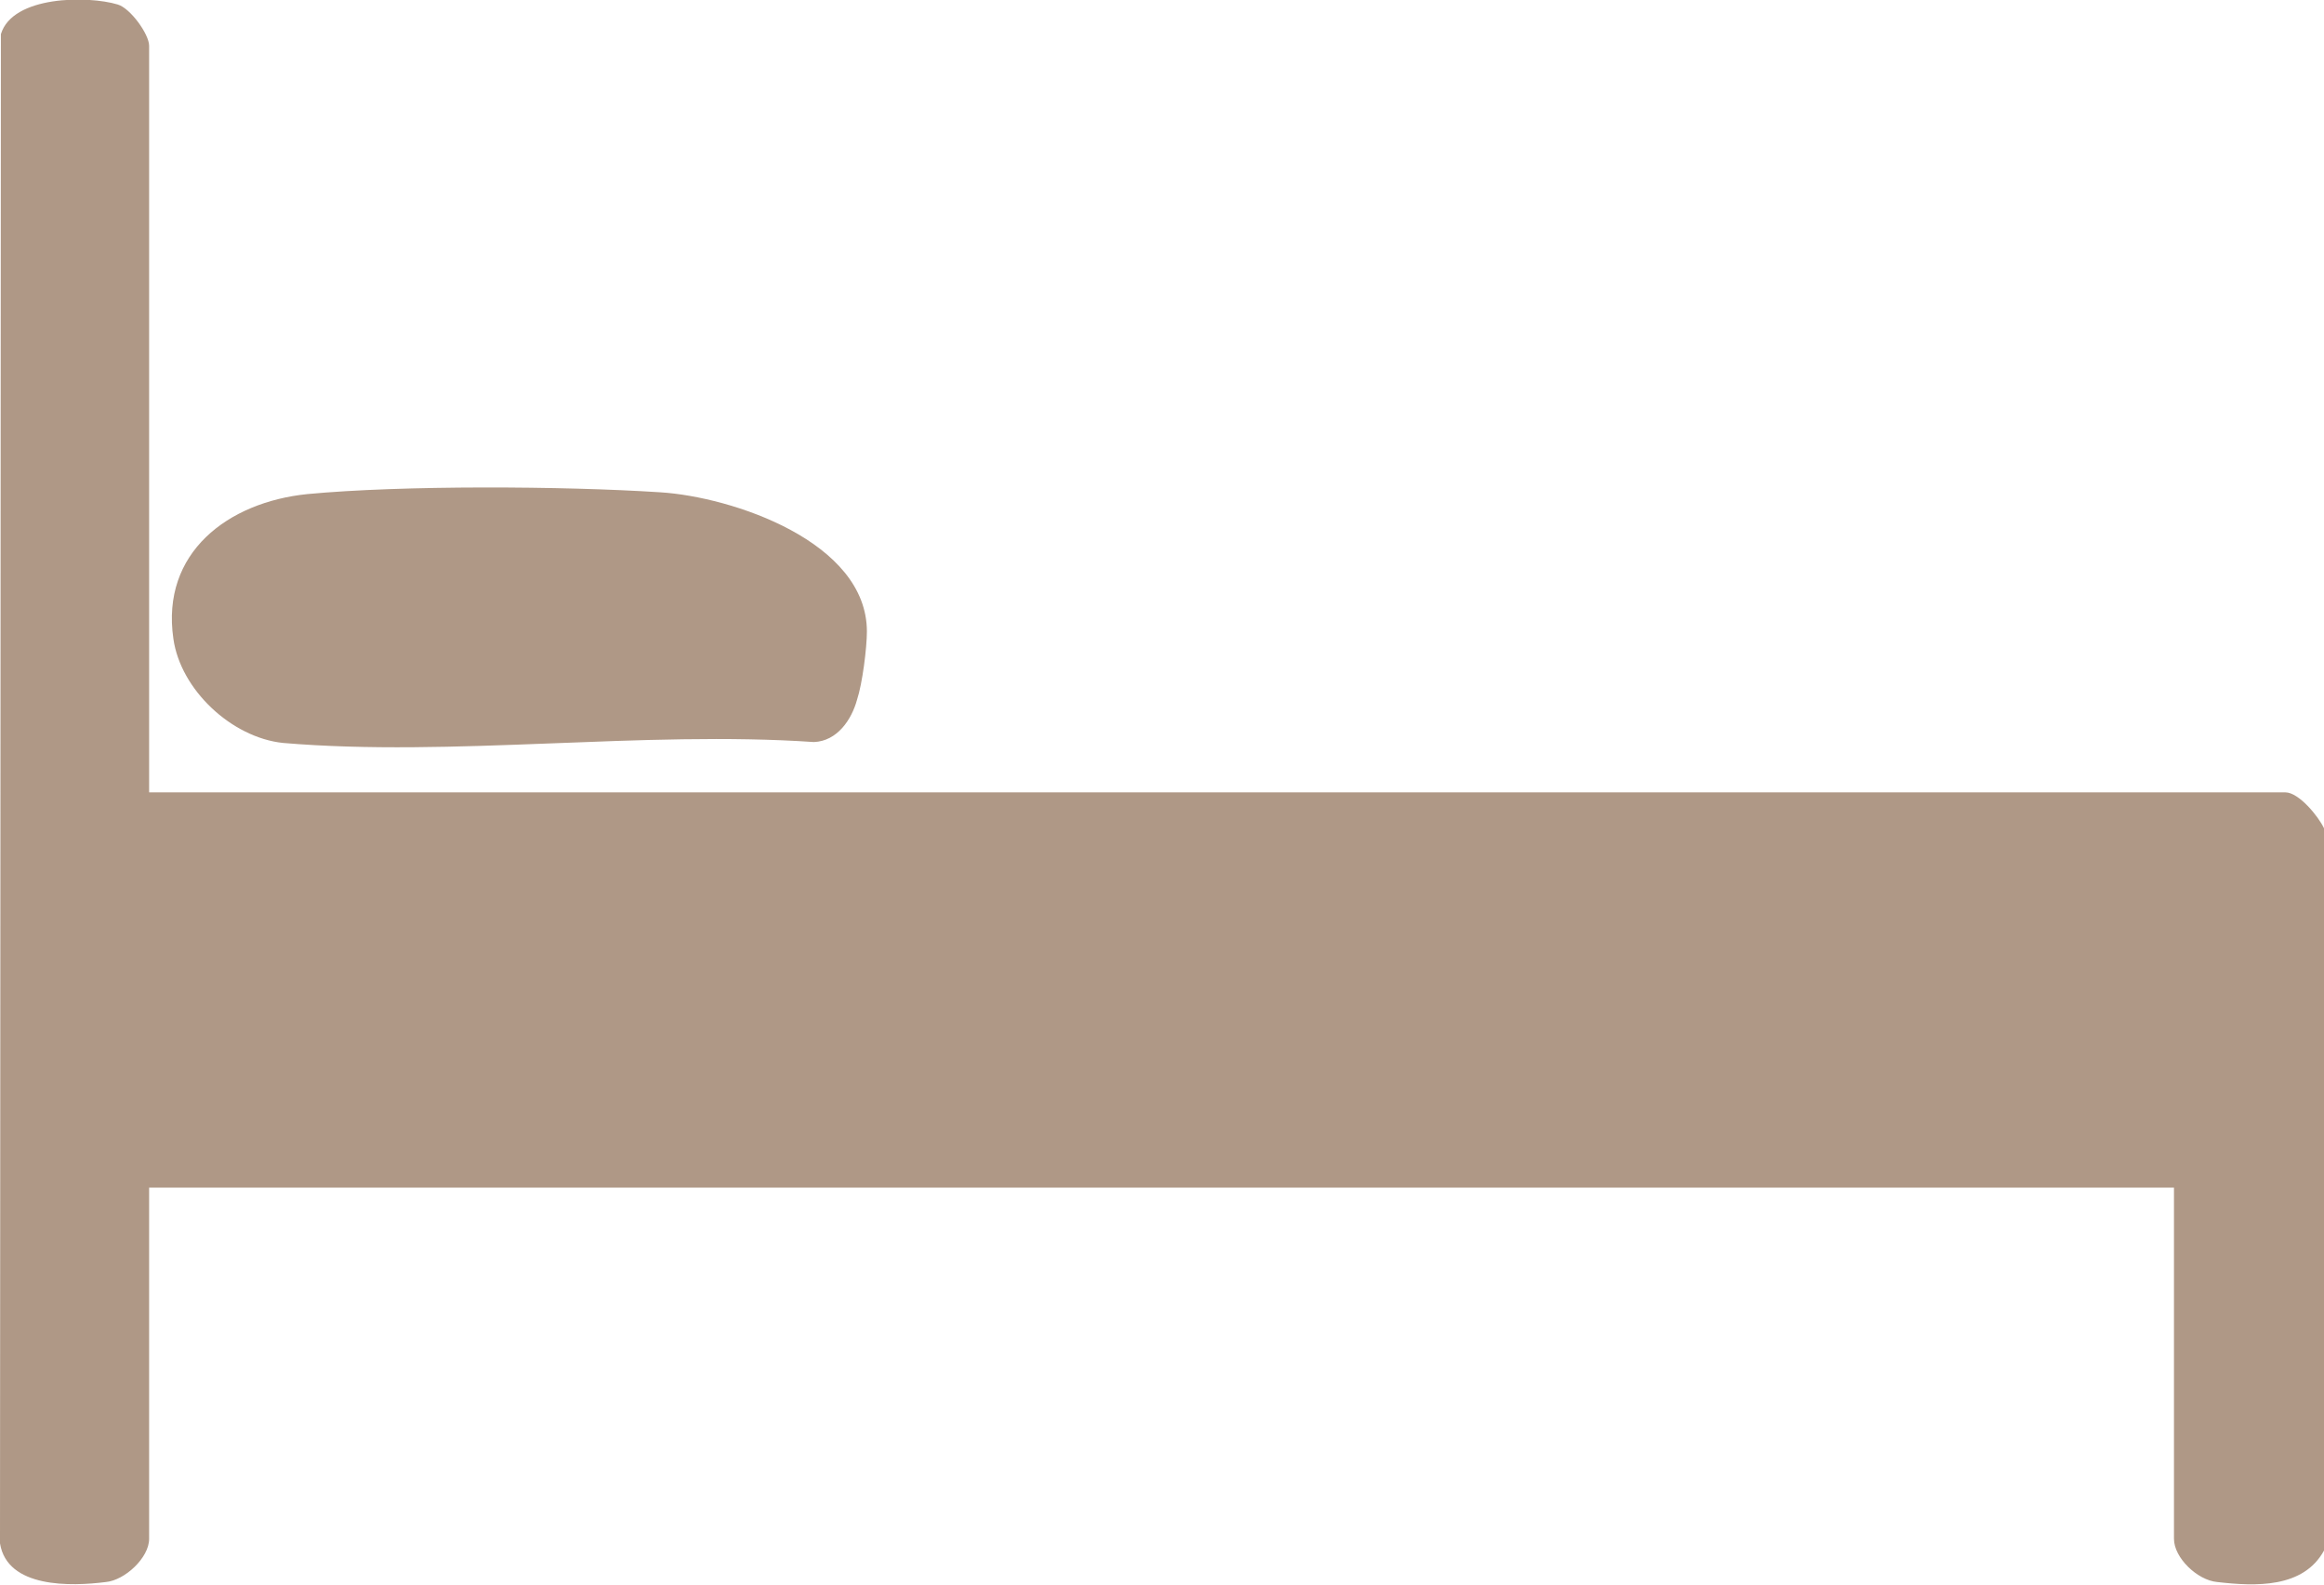 <svg width="25.87" height="17.644" viewBox="0 0 25.87 17.644" fill="none" xmlns="http://www.w3.org/2000/svg" xmlns:xlink="http://www.w3.org/1999/xlink">
	<desc>
			Created with Pixso.
	</desc>
	<defs/>
	<g style="mix-blend-mode:normal">
		<path id="Trazado 803" d="M25.87 17.26C25.64 17.68 25.11 17.66 24.68 17.61C24.46 17.59 24.2 17.34 24.2 17.13L24.2 13.22L1.66 13.22L1.66 17.13C1.66 17.34 1.39 17.59 1.18 17.61C0.79 17.66 0.08 17.68 0 17.18L0.01 0.38C0.14 -0.05 0.98 -0.05 1.31 0.05C1.45 0.09 1.66 0.38 1.66 0.51L1.66 8.82L25.44 8.82C25.59 8.82 25.81 9.09 25.87 9.22L25.87 17.26Z" fill="#AF9886" fill-opacity="1" fill-rule="nonzero"/>
	</g>
	<g style="mix-blend-mode:normal">
		<path id="Trazado 804" d="M3.42 5.5C4.48 5.4 6.27 5.41 7.35 5.48C8.15 5.53 9.65 6.03 9.65 7.03C9.65 7.21 9.6 7.61 9.54 7.79C9.48 8.01 9.32 8.25 9.06 8.26C7.16 8.13 5.03 8.43 3.15 8.27C2.58 8.21 2.01 7.68 1.93 7.11C1.79 6.15 2.54 5.59 3.42 5.5Z" fill="#AF9886" fill-opacity="1" fill-rule="nonzero"/>
	</g>
</svg>
